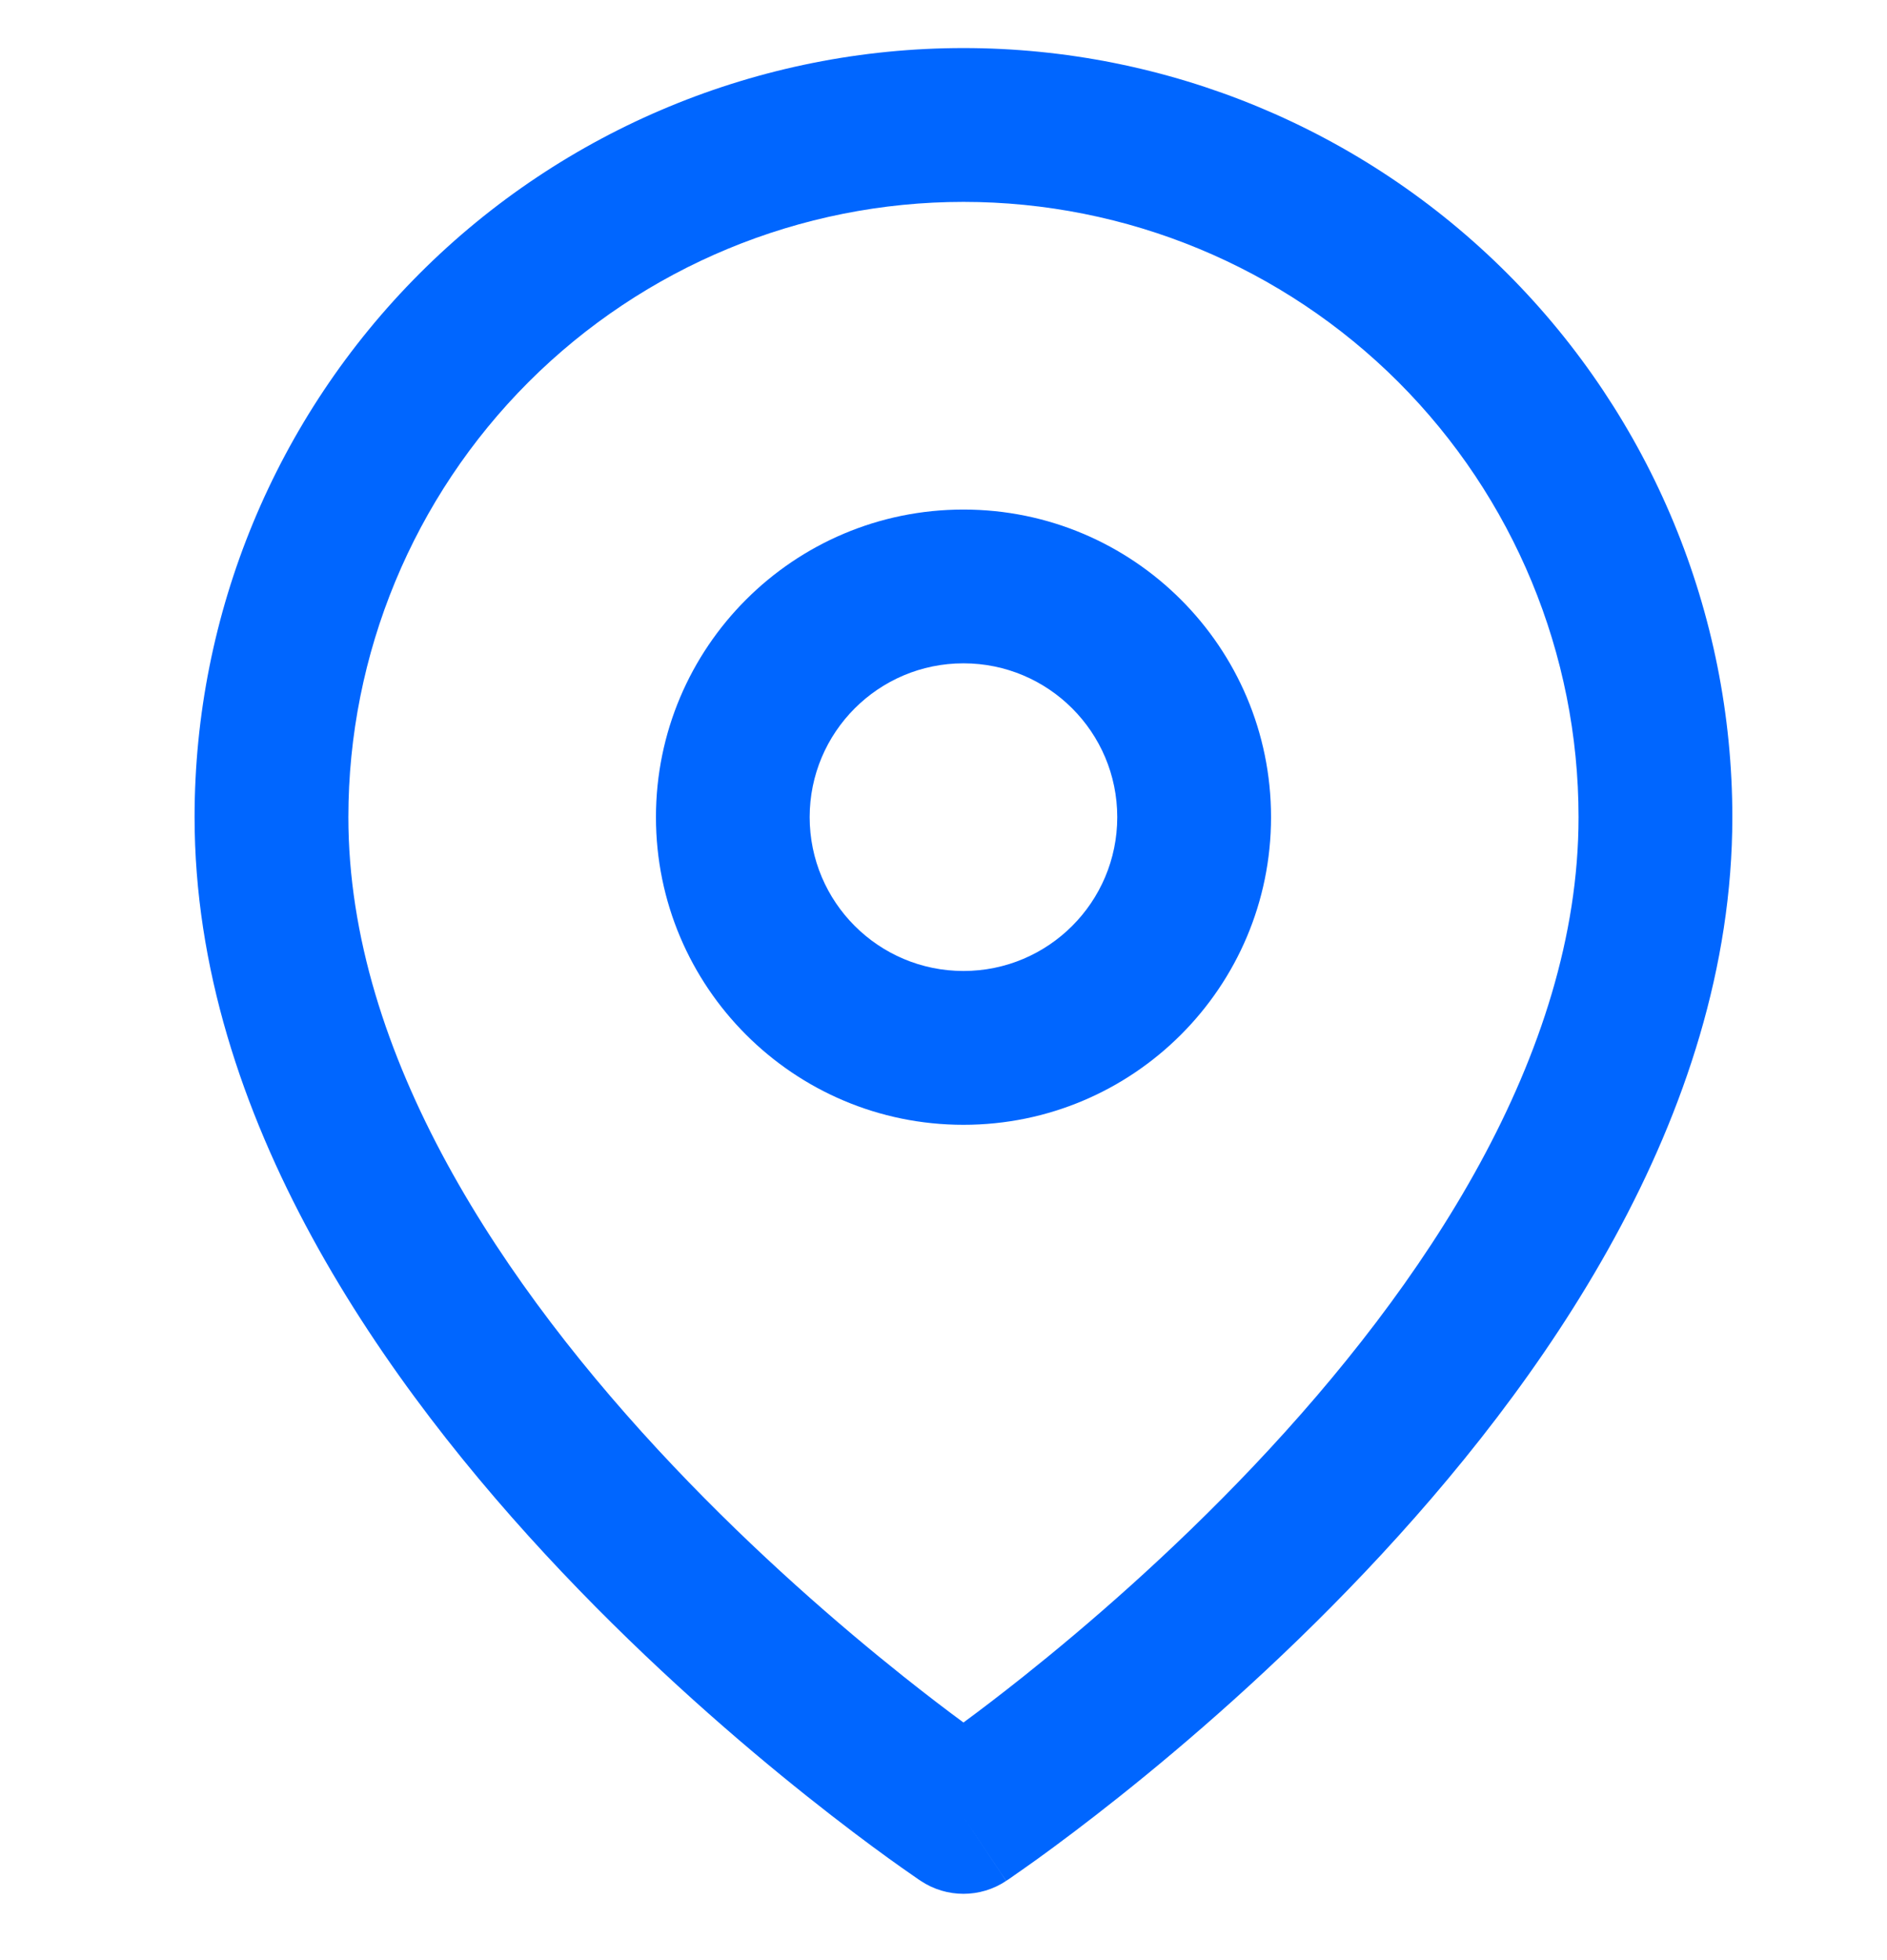 <?xml version="1.0" encoding="UTF-8"?> <svg xmlns="http://www.w3.org/2000/svg" width="26" height="27" viewBox="0 0 26 27" fill="none"><g clip-path="url(#clip0_171_8)"><path fill-rule="evenodd" clip-rule="evenodd" d="M13.275 2.781C11.027 2.781 8.872 3.674 7.282 5.263C5.693 6.853 4.8 9.008 4.8 11.256C4.8 14.538 6.935 17.723 9.277 20.194C10.426 21.407 11.579 22.4 12.445 23.09C12.768 23.347 13.049 23.561 13.275 23.727C13.501 23.561 13.782 23.347 14.105 23.09C14.971 22.4 16.124 21.407 17.273 20.194C19.614 17.723 21.75 14.538 21.75 11.256C21.75 9.008 20.857 6.853 19.268 5.263C17.678 3.674 15.523 2.781 13.275 2.781ZM13.275 25.028C12.687 25.909 12.687 25.909 12.687 25.909L12.684 25.907L12.677 25.902L12.652 25.886C12.632 25.872 12.602 25.852 12.565 25.825C12.489 25.773 12.381 25.697 12.245 25.599C11.972 25.402 11.587 25.115 11.125 24.747C10.204 24.014 8.973 22.954 7.739 21.651C5.313 19.091 2.681 15.389 2.681 11.256C2.681 8.446 3.797 5.752 5.784 3.765C7.771 1.778 10.465 0.662 13.275 0.662C16.084 0.662 18.779 1.778 20.766 3.765C22.753 5.752 23.869 8.446 23.869 11.256C23.869 15.389 21.237 19.091 18.811 21.651C17.577 22.954 16.346 24.014 15.425 24.747C14.963 25.115 14.577 25.402 14.305 25.599C14.168 25.697 14.06 25.773 13.985 25.825C13.947 25.852 13.918 25.872 13.898 25.886L13.873 25.902L13.866 25.907L13.864 25.908C13.864 25.909 13.863 25.909 13.275 25.028ZM13.275 25.028L13.863 25.909C13.507 26.146 13.043 26.146 12.687 25.909L13.275 25.028Z" fill="#0066FF"></path><path fill-rule="evenodd" clip-rule="evenodd" d="M13.275 9.137C12.105 9.137 11.156 10.086 11.156 11.256C11.156 12.426 12.105 13.375 13.275 13.375C14.445 13.375 15.394 12.426 15.394 11.256C15.394 10.086 14.445 9.137 13.275 9.137ZM9.038 11.256C9.038 8.916 10.935 7.019 13.275 7.019C15.615 7.019 17.513 8.916 17.513 11.256C17.513 13.596 15.615 15.494 13.275 15.494C10.935 15.494 9.038 13.596 9.038 11.256Z" fill="#0066FF"></path></g><defs><clipPath id="clip0_171_8"><rect width="25.425" height="25.425" fill="white" transform="translate(0.562 0.662)"></rect></clipPath></defs></svg> 